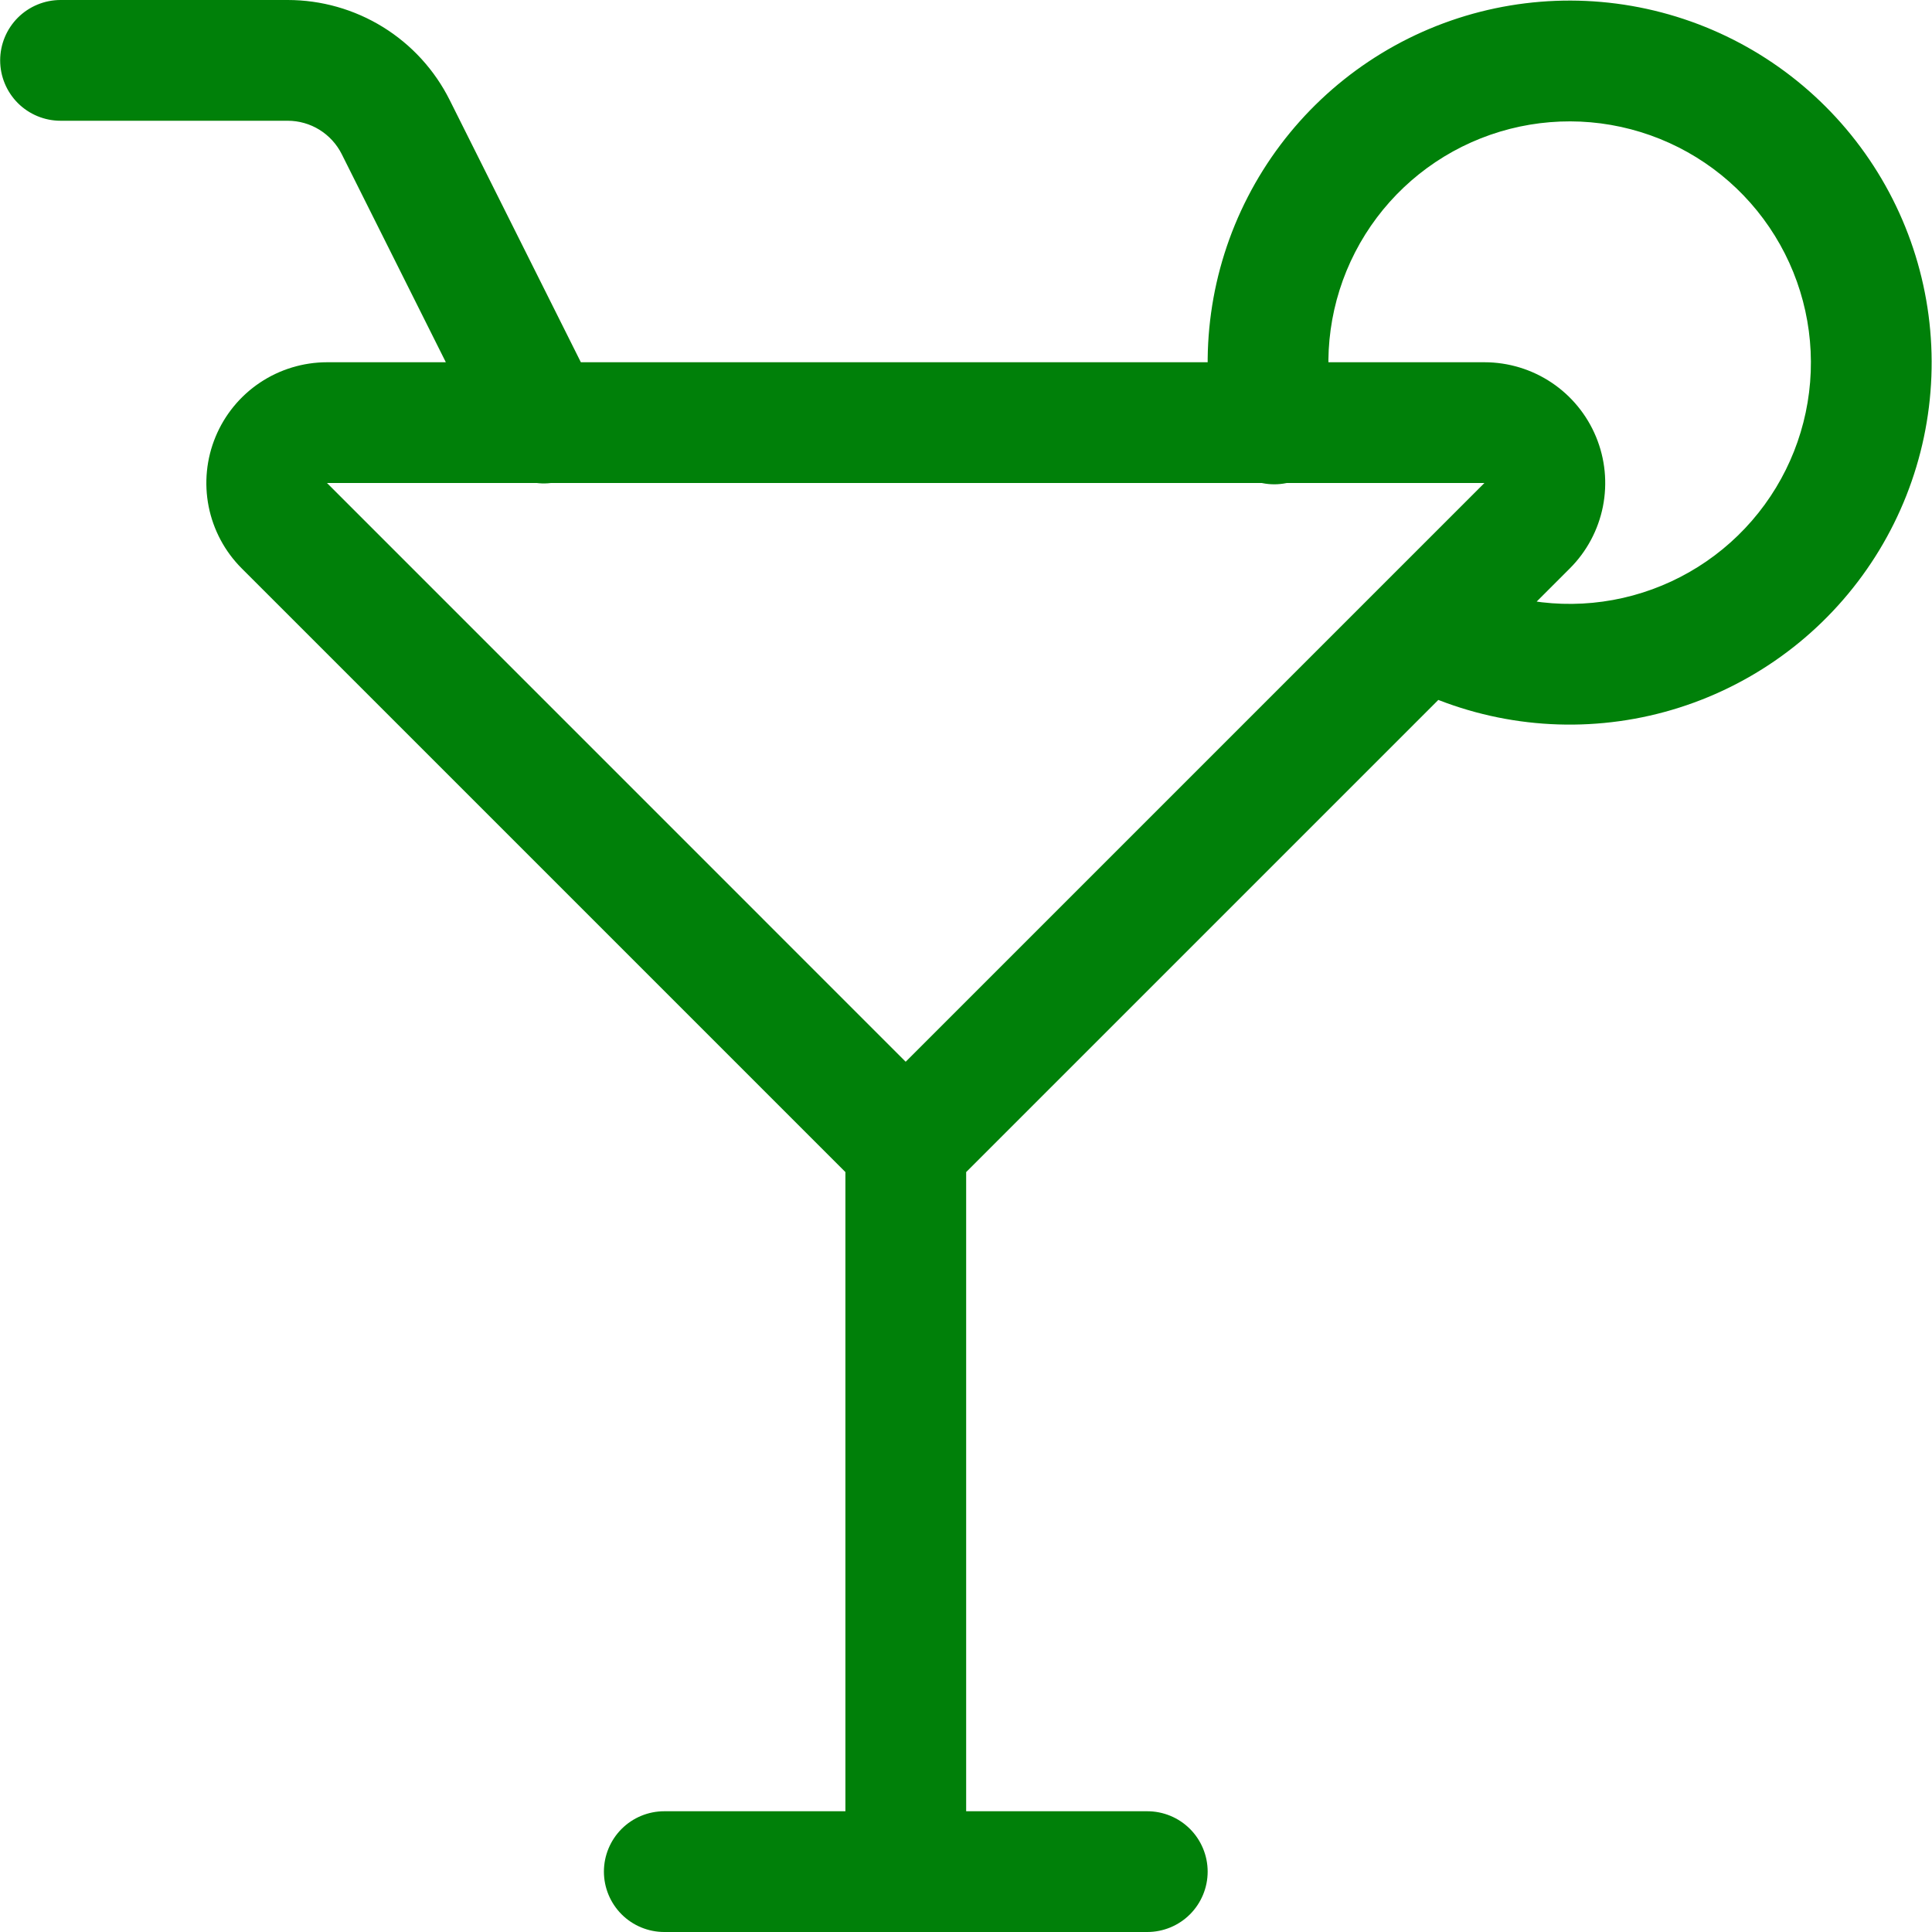 <?xml version="1.0" encoding="UTF-8"?> <svg xmlns="http://www.w3.org/2000/svg" width="60" height="60" viewBox="0 0 60 60" fill="none"> <g clip-path="url(#clip0_205_14)"> <path d="M20.63 60H35.63C36.127 60 36.604 59.803 36.956 59.451C37.307 59.099 37.505 58.622 37.505 58.125C37.505 57.628 37.307 57.151 36.956 56.799C36.604 56.447 36.127 56.25 35.63 56.25H20.63C20.133 56.25 19.656 56.447 19.304 56.799C18.953 57.151 18.755 57.628 18.755 58.125C18.755 58.622 18.953 59.099 19.304 59.451C19.656 59.803 20.133 60 20.63 60ZM30.005 58.125V35.625C30.005 35.128 29.808 34.651 29.456 34.299C29.104 33.947 28.627 33.75 28.13 33.75C27.633 33.75 27.156 33.947 26.804 34.299C26.453 34.651 26.255 35.128 26.255 35.625V58.125C26.255 58.622 26.453 59.099 26.804 59.451C27.156 59.803 27.633 60 28.13 60C28.627 60 29.104 59.803 29.456 59.451C29.808 59.099 30.005 58.622 30.005 58.125ZM48.755 17.65C49.279 17.126 49.635 16.458 49.78 15.731C49.924 15.004 49.85 14.25 49.566 13.565C49.283 12.881 48.803 12.295 48.187 11.883C47.571 11.471 46.846 11.251 46.105 11.25H10.155C9.414 11.251 8.689 11.471 8.073 11.883C7.457 12.295 6.977 12.881 6.694 13.565C6.41 14.25 6.336 15.004 6.48 15.731C6.625 16.458 6.981 17.126 7.505 17.65L26.805 36.95C27.157 37.301 27.633 37.498 28.13 37.498C28.627 37.498 29.103 37.301 29.455 36.95L48.755 17.65ZM46.1 15L26.8 34.3H29.453L10.155 15H46.1ZM1.88 3.75H8.935C9.283 3.75 9.625 3.847 9.921 4.03C10.217 4.214 10.457 4.476 10.613 4.787L15.203 13.963C15.311 14.185 15.463 14.383 15.649 14.547C15.835 14.71 16.051 14.835 16.286 14.914C16.52 14.993 16.768 15.026 17.015 15.009C17.262 14.992 17.503 14.926 17.724 14.816C17.945 14.705 18.143 14.552 18.305 14.365C18.466 14.178 18.59 13.96 18.667 13.725C18.745 13.49 18.775 13.242 18.756 12.995C18.737 12.749 18.67 12.508 18.558 12.287L13.967 3.11C13.5 2.175 12.782 1.389 11.893 0.84C11.004 0.291 9.98 -0 8.935 9.96865e-08H1.88C1.383 9.96865e-08 0.906 0.198 0.554 0.549C0.203 0.901 0.005 1.378 0.005 1.875C0.005 2.372 0.203 2.849 0.554 3.201C0.906 3.552 1.383 3.75 1.88 3.75ZM41.405 12.758C41.065 11.087 41.304 9.35 42.084 7.834C42.864 6.318 44.138 5.113 45.695 4.419C47.252 3.725 49 3.582 50.649 4.015C52.298 4.448 53.75 5.43 54.766 6.8C55.781 8.169 56.299 9.844 56.234 11.548C56.169 13.252 55.525 14.882 54.408 16.17C53.291 17.458 51.768 18.327 50.091 18.633C48.414 18.939 46.682 18.663 45.182 17.852C44.747 17.633 44.243 17.592 43.777 17.738C43.312 17.884 42.921 18.206 42.689 18.635C42.457 19.065 42.402 19.567 42.535 20.037C42.667 20.506 42.978 20.906 43.4 21.15C45.65 22.367 48.248 22.78 50.764 22.321C53.281 21.862 55.566 20.558 57.241 18.625C58.917 16.693 59.884 14.246 59.981 11.69C60.079 9.134 59.303 6.621 57.779 4.566C56.256 2.511 54.078 1.037 51.604 0.387C49.13 -0.263 46.508 -0.05 44.171 0.991C41.835 2.033 39.923 3.839 38.752 6.114C37.581 8.388 37.221 10.993 37.73 13.5C37.775 13.745 37.867 13.979 38.004 14.188C38.14 14.397 38.316 14.577 38.522 14.717C38.729 14.857 38.961 14.954 39.206 15.004C39.45 15.053 39.702 15.053 39.946 15.003C40.191 14.954 40.423 14.856 40.629 14.716C40.835 14.576 41.011 14.396 41.147 14.187C41.283 13.978 41.376 13.743 41.42 13.498C41.464 13.253 41.459 13.001 41.405 12.758Z" fill="#008009"></path> </g> <defs> <clipPath id="clip0_205_14"> <rect width="60" height="60" fill="white"></rect> </clipPath> </defs> </svg> 